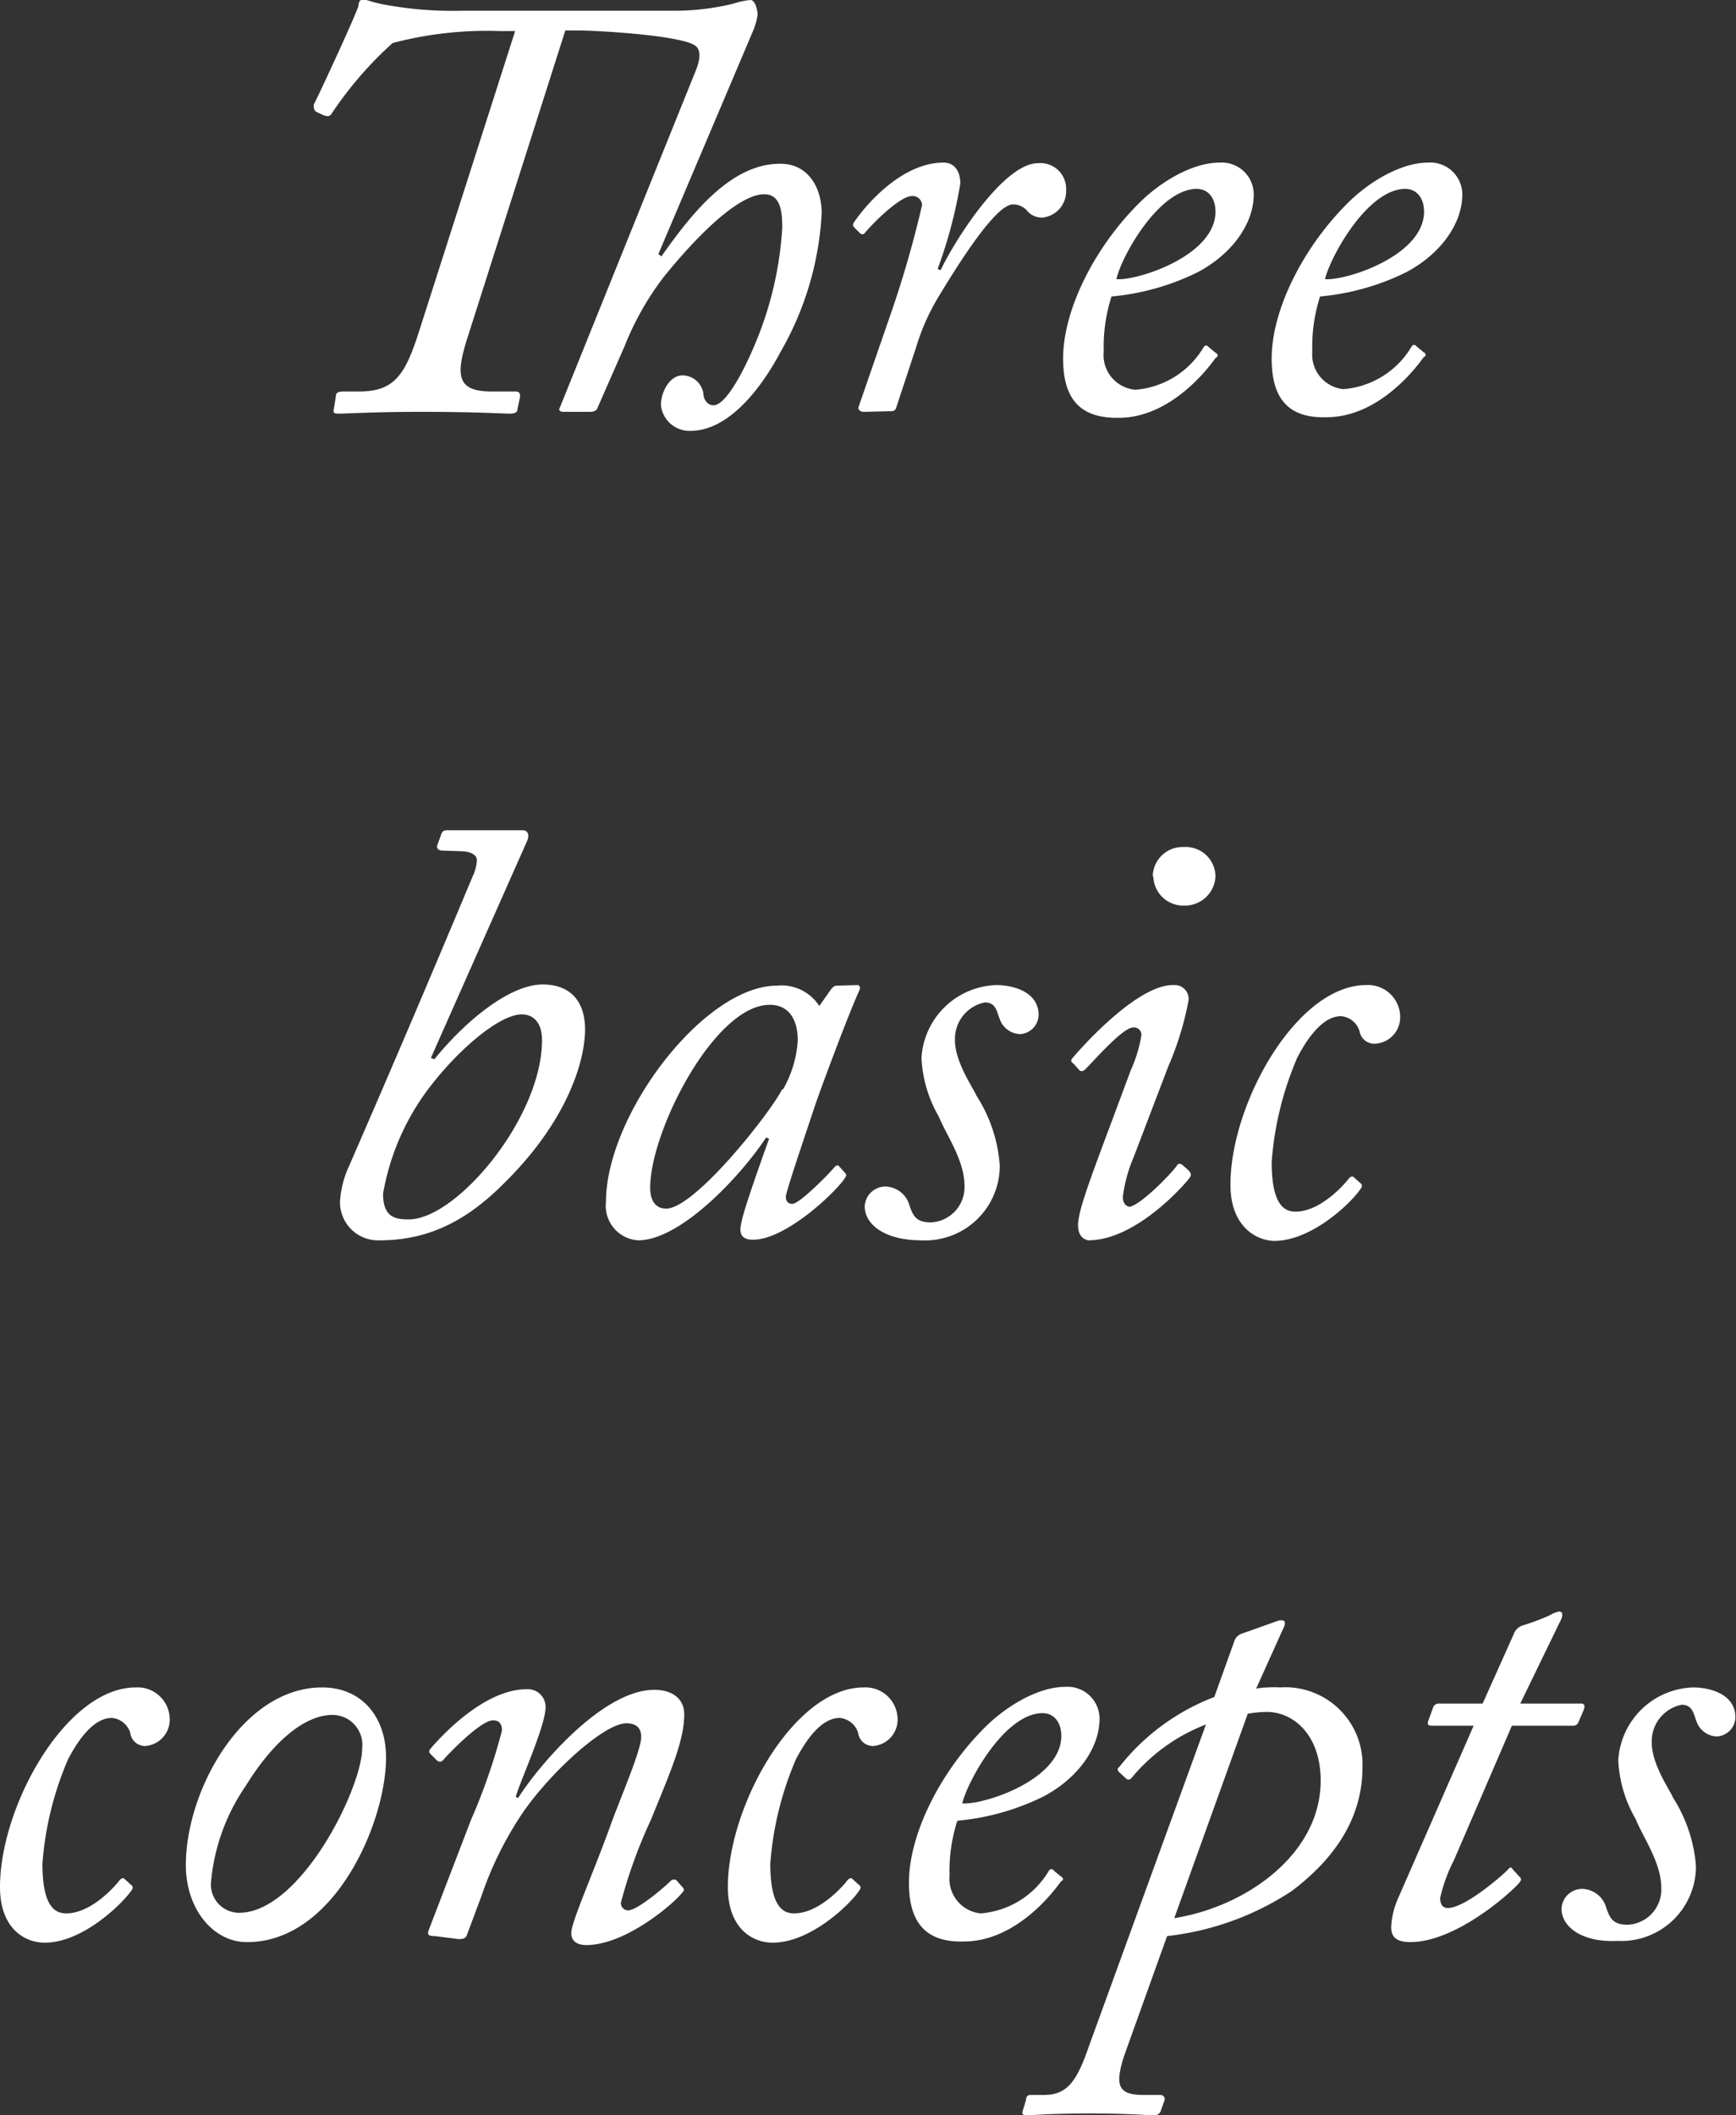 <svg xmlns="http://www.w3.org/2000/svg" viewBox="0 0 116.2 141.55"><rect x="0" y="0" width="116.2" height="141.55" fill="#333333" stroke="none"/><defs><style>.cls-1{fill:#fff;}</style></defs><title>top_ttl2</title><g id="Layer_2" data-name="Layer 2"><g id="アウトライン"><path class="cls-1" d="M37.72,27.56c-.24,0-.32-.12-.28-.2L46.59,4.68c.4-1,.2-1.48-.08-1.64-1-.68-6.51-1-7.83-1h-.84l-6.6,20.72c-.8,2.56-.52,3.44,1.72,3.44h1.56c.28,0,.32.2.28.4l-.16.76c0,.2-.12.32-.52.32-.56,0-2.16-.12-6-.12-2.88,0-5,.12-5.44.12s-.36-.12-.32-.4l.12-.76c0-.2.12-.32.44-.32H24c2.4,0,3.12-1.08,4.08-4.12l6.4-20h-1a24.7,24.7,0,0,0-7.2.8,24.92,24.92,0,0,0-4.08,4.72c-.12.2-.28.2-.52.12l-.52-.24C21,7.36,21,7.2,21,7c.48-.92,3-6.4,3-6.64s.12-.4.32-.4.56.2,1.48.36a24.77,24.77,0,0,0,5,.4H45.19A16.8,16.8,0,0,0,49.11.24,5.16,5.16,0,0,1,50.23,0c.32,0,.48.68.48,1a4.64,4.64,0,0,1-.36,1.2L44.07,17l.2.16c2-2.84,4.64-6.2,7.92-6.2C54,10.92,55,12.44,55,14.28a20.78,20.78,0,0,1-2.76,9.28c-1.6,3-3.76,5.27-6,5.27a1.92,1.92,0,0,1-2-1.71c0-.92.6-2,1.44-2a1.43,1.43,0,0,1,1.4,1.2c0,.36.24.8.68.8.88,0,2.2-2.6,3-4.64a23.52,23.52,0,0,0,1.6-7.24c0-1-.08-2.24-1.2-2.24-2.12,0-5.63,4.16-6.72,5.52a19.17,19.17,0,0,0-2.63,4.64L40,27.28c-.08.24-.28.28-.56.28Z"/><path class="cls-1" d="M57.84,27.56c-.28,0-.44-.16-.36-.36l2.24-6.48a70.77,70.77,0,0,0,2-7,.63.63,0,0,0-.68-.6c-.8,0-2.6,1.8-3.16,2.48a.21.21,0,0,1-.32,0l-.4-.4a.24.24,0,0,1,0-.32c.84-1.24,3.24-4,6-4,.8,0,1.12.68,1.12,1.4A31.16,31.16,0,0,1,62.76,18l.2.08c1.08-2.24,4.28-7.16,6.52-7.16a1.72,1.72,0,0,1,1.88,1.8,1.77,1.77,0,0,1-1.56,1.84,1.29,1.29,0,0,1-1-.4,1.24,1.24,0,0,0-1-.48c-1.08,0-3.32,3.44-4.92,6.08a14.82,14.82,0,0,0-1.56,3.48l-1.32,4c-.08.28-.2.28-.52.28Z"/><path class="cls-1" d="M71.16,24c0-3.36,2.2-7.56,5.12-10.44,1.28-1.28,3.44-2.68,5.36-2.68A2.14,2.14,0,0,1,83.92,13c0,2-1.48,4-3.72,5.2a16.32,16.32,0,0,1-5.8,1.64,10.9,10.9,0,0,0-.52,3.68A2.32,2.32,0,0,0,76,26.08a5.83,5.83,0,0,0,4.56-2.84c.08-.12.2-.2.36,0l.44.36c.2.12.2.24,0,.36-1,1.4-3.4,4-6.48,4C72.28,28,71.16,26.68,71.16,24Zm3.56-5.32c1.4.12,6.64-1.56,6.64-4.52,0-.8-.4-1.52-1.28-1.52C77.52,12.68,75,17.28,74.72,18.72Z"/><path class="cls-1" d="M85.12,24c0-3.36,2.2-7.56,5.12-10.44,1.28-1.28,3.44-2.68,5.36-2.68A2.14,2.14,0,0,1,97.88,13c0,2-1.48,4-3.72,5.2a16.32,16.32,0,0,1-5.8,1.64,10.9,10.9,0,0,0-.52,3.68,2.32,2.32,0,0,0,2.08,2.52,5.83,5.83,0,0,0,4.56-2.84c.08-.12.2-.2.36,0l.44.36c.2.12.2.24,0,.36-1,1.4-3.4,4-6.48,4C86.24,28,85.12,26.68,85.12,24Zm3.56-5.32c1.4.12,6.64-1.56,6.64-4.52,0-.8-.4-1.52-1.28-1.52C91.48,12.68,89,17.28,88.68,18.72Z"/><path class="cls-1" d="M29.64,56.92c-.32,0-.44-.16-.36-.4l.24-.64c.08-.24.16-.32.4-.32H35c.36,0,.44.36.28.72L28.84,70.8l.24.08c2-2.48,5-5,7.24-5,2,0,2.84,1.28,2.84,3,0,2.28-1.32,6.2-5.24,10.12C31.8,81.16,29.24,83,25.44,83a2.55,2.55,0,0,1-2.68-2.64,6.64,6.64,0,0,1,.6-2.32c3-6.88,5.72-13.28,8.28-19.4a2.84,2.84,0,0,0,.28-1.08c0-.36-.44-.6-1.12-.6ZM27.36,81.6c3.2,0,8.92-6.8,8.92-12,0-1.24-.64-1.72-1.36-1.72-1.52,0-4.48,2.52-6.52,5.36a16.32,16.32,0,0,0-2.76,6.64C25.64,81.48,26.48,81.6,27.36,81.6Z"/><path class="cls-1" d="M57.4,65.92c.16,0,.2.2.12.36-.76,1.64-2.8,7.16-3,7.8s-1.92,5.64-1.92,6,.2.48.44.48c.48,0,2.52-2.08,2.8-2.44.12-.12.24-.2.32-.08l.36.4c.12.12.16.2.08.32-.44.8-3.92,4.2-6.2,4.2-.48,0-.84-.16-.84-.68s.4-1.84,1.92-6.08l-.2-.08C49.6,78.68,45.56,83,42.72,83a2.31,2.31,0,0,1-2.16-2.56c0-5.84,6.56-14.48,11.44-14.48a3,3,0,0,1,2.84,1.36l.76-1.08c.12-.16.24-.28.4-.28Zm-5,7a7.49,7.49,0,0,0,1-3.32c0-1.08-.4-2.36-1.88-2.36-3.68,0-8,8.44-8,12.24,0,.92.4,1.4,1.08,1.4C46.56,80.84,51.64,74.36,52.36,72.88Z"/><path class="cls-1" d="M57.88,80.72a1.39,1.39,0,0,1,1.36-1.32,1.72,1.72,0,0,1,1.64,1.28c.24.68.44,1.12,1.44,1.12a2.36,2.36,0,0,0,2.24-2.44c0-1.72-1.2-3.36-1.72-4.64a8.58,8.58,0,0,1-1.16-3.92,5.18,5.18,0,0,1,5-4.88c1.2,0,2.84.48,2.84,2a1.31,1.31,0,0,1-1.24,1.28,1.49,1.49,0,0,1-1.36-1c-.2-.48-.24-1.12-1-1.12a2.49,2.49,0,0,0-2,2.52c0,1.48,1.2,3.16,1.44,3.72A9.92,9.92,0,0,1,66.92,78a5,5,0,0,1-5.28,5C59.32,83,57.88,82,57.88,80.72Z"/><path class="cls-1" d="M72.16,82c0-.92.68-2.76,2.36-7.24l1.16-3.12a9.39,9.39,0,0,0,.72-2.36.49.49,0,0,0-.56-.52c-.68,0-2.56,2.16-3.2,2.8-.16.16-.32.16-.44,0l-.32-.36c-.16-.12-.24-.2-.12-.36s4.24-5,6.8-4.92a.93.93,0,0,1,1,1,20.37,20.37,0,0,1-1.36,4.44l-2.32,6.08a9.75,9.75,0,0,0-.72,2.64c0,.36.12.6.44.68.84-.16,3-2.44,3.2-2.8.08-.12.24-.12.44.08l.32.28c.16.2.2.28.08.48S76.16,83,72.84,83C72.44,82.92,72.16,82.6,72.16,82Zm5-23.32a2,2,0,0,1,2.08-2,2,2,0,0,1,2.12,1.92,2.05,2.05,0,0,1-2.12,2A2,2,0,0,1,77.2,58.64Z"/><path class="cls-1" d="M82.36,79.28c0-5.44,4.44-13.36,9.08-13.36a2.15,2.15,0,0,1,2.28,2.24,1.77,1.77,0,0,1-1.64,1.68A1,1,0,0,1,91,69a1.42,1.42,0,0,0-1.24-1c-1,0-2,1-2.92,2.76a21.64,21.64,0,0,0-1.72,7c0,2.92.88,3.32,1.6,3.32,1.56,0,3.08-1.6,3.52-2.16.12-.16.24-.24.36-.16l.44.4c.12.08.2.2,0,.44-.56.84-3.2,3.44-5.76,3.44C84,83,82.36,82,82.36,79.28Z"/><path class="cls-1" d="M0,126.28c0-5.44,4.44-13.36,9.08-13.36a2.15,2.15,0,0,1,2.28,2.24,1.77,1.77,0,0,1-1.64,1.68,1,1,0,0,1-1-.88,1.42,1.42,0,0,0-1.24-1c-1,0-2,1-2.92,2.76a21.64,21.64,0,0,0-1.72,7c0,2.92.88,3.32,1.6,3.32,1.56,0,3.08-1.6,3.52-2.16.12-.16.24-.24.36-.16l.44.4c.12.08.2.2,0,.44C8.2,127.36,5.56,130,3,130,1.6,130,0,129,0,126.28Z"/><path class="cls-1" d="M12.44,124.8c0-5,3.8-11.88,9.12-11.88,2.68,0,4.28,2,4.28,4.68,0,4.4-3.48,12.36-9.28,12.36C14.36,130,12.44,127.84,12.44,124.8Zm11.8-7.8a2,2,0,0,0-2-2.24c-1.68,0-3.8,1.52-5.8,4.76A13.46,13.46,0,0,0,14.12,126,1.89,1.89,0,0,0,16,128C20.12,128,24.24,119.64,24.24,117Z"/><path class="cls-1" d="M29.12,129.56c-.44,0-.52-.08-.44-.36l2.84-7.4a40,40,0,0,0,2.08-6c0-.4-.16-.68-.6-.68-.76,0-2.68,1.92-3.36,2.68-.12.12-.24.12-.4,0l-.36-.36c-.16-.16-.2-.24-.08-.4.6-.72,3.56-4,6.44-4a1.19,1.19,0,0,1,1.28,1.2c0,1.24-1.72,5-2,6l.16.08c1.2-1.92,5.56-7.24,9.12-7.24,1.2,0,2,.6,2,1.64,0,1.76-.92,3.84-2.24,7.08a33.21,33.21,0,0,0-2,5.52.49.49,0,0,0,.48.52c.6,0,2.36-1.48,2.88-2a.29.29,0,0,1,.44.08l.28.32c.16.16.2.24,0,.44-.48.64-3.72,3.48-6.4,3.48-.52,0-1-.2-1-.8,0-.76,1.44-3.92,2.68-7.36.56-1.56,2-4.88,2-5.76,0-.56-.28-.92-1-.92-1.56,0-5.52,3.68-7.28,6.52a23.27,23.27,0,0,0-2.4,5l-1,2.68c-.08.16-.16.24-.56.24Z"/><path class="cls-1" d="M48.72,126.28c0-5.44,4.44-13.36,9.08-13.36a2.15,2.15,0,0,1,2.28,2.24,1.77,1.77,0,0,1-1.64,1.68,1,1,0,0,1-1-.88,1.42,1.42,0,0,0-1.24-1c-1,0-2,1-2.92,2.76a21.64,21.64,0,0,0-1.72,7c0,2.92.88,3.32,1.6,3.32,1.56,0,3.08-1.6,3.52-2.16.12-.16.24-.24.36-.16l.44.4c.12.08.2.2,0,.44-.56.84-3.2,3.44-5.76,3.44C50.32,130,48.72,129,48.72,126.28Z"/><path class="cls-1" d="M60.84,126c0-3.36,2.2-7.56,5.12-10.44,1.28-1.28,3.44-2.68,5.36-2.68A2.14,2.14,0,0,1,73.6,115c0,2-1.48,4-3.72,5.2a16.32,16.32,0,0,1-5.8,1.64,10.9,10.9,0,0,0-.52,3.68,2.32,2.32,0,0,0,2.08,2.52,5.83,5.83,0,0,0,4.56-2.84c.08-.12.2-.2.36,0l.44.36c.2.12.2.24,0,.36-1,1.4-3.4,4-6.48,4C62,130,60.84,128.68,60.84,126Zm3.56-5.32c1.4.12,6.64-1.56,6.64-4.52,0-.8-.4-1.52-1.28-1.52C67.2,114.68,64.72,119.28,64.4,120.72Z"/><path class="cls-1" d="M82.6,109.88a.81.81,0,0,1,.52-.56l2.48-.88a.68.68,0,0,1,.28,0c.08,0,.12.08.12.16a.54.54,0,0,1-.08.32L84.08,113a4.92,4.92,0,0,1,.8-.08,5.92,5.92,0,0,1,.8,0,5.17,5.17,0,0,1,5.52,5.32c0,2.8-1.24,5.68-4.76,8.32a19,19,0,0,1-8.32,3l-2.84,7.91c-.72,2.16-.4,2.72,1.28,2.72h1.12a.28.28,0,0,1,.28.32l-.28.8a.47.47,0,0,1-.48.24c-.44,0-1.64-.12-4.2-.12-2.76,0-3.84.12-4.28.12-.24,0-.32-.08-.28-.24l.24-.8c0-.16.08-.32.28-.32h.92c1.56,0,2.2-.92,3-3.24l7.84-21.55a12.09,12.09,0,0,0-5,3.6.23.23,0,0,1-.36,0l-.44-.4c-.12-.12-.16-.24,0-.36a14.82,14.82,0,0,1,6.36-4.68Zm-4,18.48c4.8-.76,9.8-4.28,9.8-9.2,0-3.08-1.84-4.6-3.6-4.6a7.65,7.65,0,0,0-1.28.12Z"/><path class="cls-1" d="M98.64,115.48h-2.8c-.24,0-.32-.08-.24-.32l.32-.88a.4.4,0,0,1,.44-.28h2.88l2.08-4.64a.94.94,0,0,1,.64-.6,15.45,15.45,0,0,0,1.8-.68,1.69,1.69,0,0,1,.6-.24c.24,0,.32.24,0,.8L101.76,114h4.08c.2,0,.28.12.16.44l-.36.84a.37.37,0,0,1-.36.2H101.2l-3.88,9A10.63,10.63,0,0,0,96.4,127c0,.44.16.68.52.68,1.16,0,3.76-2.28,4-2.56s.24-.12.36,0l.44.48c.12.12.12.2,0,.36-.52.64-4.24,4-7.32,4-1,0-1.28-.4-1.28-1a5.36,5.36,0,0,1,.44-1.88Z"/><path class="cls-1" d="M104.52,127.72a1.39,1.39,0,0,1,1.36-1.32,1.72,1.72,0,0,1,1.64,1.28c.24.68.44,1.12,1.44,1.12a2.36,2.36,0,0,0,2.24-2.44c0-1.72-1.2-3.36-1.72-4.64a8.58,8.58,0,0,1-1.16-3.92,5.18,5.18,0,0,1,5-4.88c1.2,0,2.84.48,2.84,2a1.31,1.31,0,0,1-1.24,1.28,1.49,1.49,0,0,1-1.36-1c-.2-.48-.24-1.12-1-1.12a2.49,2.49,0,0,0-2,2.52c0,1.48,1.2,3.16,1.44,3.72a9.92,9.92,0,0,1,1.52,4.56,5,5,0,0,1-5.28,5C106,130,104.52,129,104.52,127.72Z"/></g></g></svg>